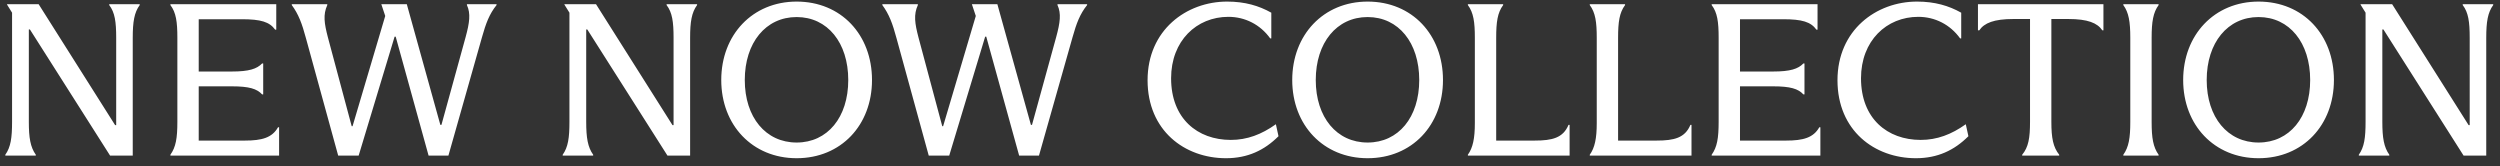 <svg fill="none" height="16" viewBox="0 0 241 16" width="241" xmlns="http://www.w3.org/2000/svg"><rect x="0" y="0" width="241" height="16" fill="#333333" stroke="none"/><path d="m.512 15v-.084c.525-.735.651-1.638.651-3.171v-10.521l-.483-.777v-.042h3.045l7.371 11.655h.105v-8.421c0-1.533-.126-2.436-.672-3.15v-.084h2.94v.084c-.525.714-.672 1.617-.672 3.15v11.361h-2.184l-7.728-12.159h-.105v8.904c0 1.533.147 2.436.672 3.171v.084zm26.288-2.73h.105v2.73h-10.479v-.084c.525-.735.672-1.596.672-3.171v-8.106c0-1.533-.126-2.436-.672-3.15v-.084h10.206v2.457h-.105c-.546-.756-1.386-1.008-3.213-1.008h-4.158v5.04h3.192c1.659 0 2.415-.252 2.919-.777h.105v2.982h-.105c-.504-.546-1.26-.777-2.919-.777h-3.192v5.229h4.452c1.638 0 2.625-.273 3.192-1.281zm5.801 2.73-3.108-11.319c-.378-1.407-.714-2.31-1.365-3.192v-.084h3.423v.084c-.42.924-.294 1.764.063 3.129l2.289 8.547h.084l3.15-10.626-.378-1.134h2.457l3.234 11.634h.105l2.331-8.463c.378-1.386.504-2.268.126-3.087v-.084h2.856v.084c-.693.861-1.029 1.764-1.407 3.108l-3.234 11.403h-1.911l-3.171-11.466h-.105l-3.465 11.466zm21.642 0v-.084c.525-.735.651-1.638.651-3.171v-10.521l-.483-.777v-.042h3.045l7.371 11.655h.105v-8.421c0-1.533-.126-2.436-.672-3.15v-.084h2.94v.084c-.525.714-.672 1.617-.672 3.15v11.361h-2.184l-7.728-12.159h-.105v8.904c0 1.533.147 2.436.672 3.171v.084zm22.552.252c-4.263 0-7.266-3.192-7.266-7.539s3.003-7.56 7.266-7.56c4.305 0 7.266 3.213 7.266 7.56s-2.982 7.539-7.266 7.539zm0-1.512c2.982 0 4.977-2.436 4.977-6.027s-1.995-6.069-4.977-6.069-4.998 2.478-4.998 6.069 2.016 6.027 4.998 6.027zm12.736 1.26-3.108-11.319c-.378-1.407-.714-2.31-1.365-3.192v-.084h3.423v.084c-.42.924-.294 1.764.063 3.129l2.289 8.547h.084l3.15-10.626-.378-1.134h2.457l3.234 11.634h.105l2.331-8.463c.378-1.386.504-2.268.126-3.087v-.084h2.856v.084c-.693.861-1.029 1.764-1.407 3.108l-3.234 11.403h-1.911l-3.171-11.466h-.105l-3.465 11.466zm28.655.252c-3.99 0-7.56-2.667-7.56-7.518 0-4.83 3.738-7.581 7.665-7.581 1.722 0 3.066.399 4.263 1.071v2.478h-.105c-.966-1.344-2.436-2.079-4.032-2.079-3.066 0-5.523 2.31-5.523 5.922 0 3.885 2.541 5.943 5.754 5.943 1.575 0 2.961-.525 4.347-1.512l.252 1.155c-1.365 1.365-2.982 2.121-5.061 2.121zm13.651 0c-4.263 0-7.266-3.192-7.266-7.539s3.003-7.56 7.266-7.56c4.305 0 7.266 3.213 7.266 7.56s-2.982 7.539-7.266 7.539zm0-1.512c2.982 0 4.977-2.436 4.977-6.027s-1.995-6.069-4.977-6.069-4.998 2.478-4.998 6.069 2.016 6.027 4.998 6.027zm9.666 1.26v-.084c.483-.672.672-1.575.672-3.045v-8.232c0-1.512-.126-2.415-.672-3.15v-.084h3.402v.084c-.546.735-.672 1.638-.672 3.15v9.912h3.717c1.68 0 2.73-.252 3.255-1.512h.105v2.961zm11.751 0v-.084c.483-.672.672-1.575.672-3.045v-8.232c0-1.512-.126-2.415-.672-3.15v-.084h3.402v.084c-.546.735-.672 1.638-.672 3.15v9.912h3.717c1.68 0 2.73-.252 3.255-1.512h.105v2.961zm22.125-2.73h.105v2.73h-10.479v-.084c.525-.735.672-1.596.672-3.171v-8.106c0-1.533-.126-2.436-.672-3.15v-.084h10.206v2.457h-.105c-.546-.756-1.386-1.008-3.213-1.008h-4.158v5.04h3.192c1.659 0 2.415-.252 2.919-.777h.105v2.982h-.105c-.504-.546-1.26-.777-2.919-.777h-3.192v5.229h4.452c1.638 0 2.625-.273 3.192-1.281zm9.314 2.982c-3.99 0-7.56-2.667-7.56-7.518 0-4.83 3.738-7.581 7.665-7.581 1.722 0 3.066.399 4.263 1.071v2.478h-.105c-.966-1.344-2.436-2.079-4.032-2.079-3.066 0-5.523 2.31-5.523 5.922 0 3.885 2.541 5.943 5.754 5.943 1.575 0 2.961-.525 4.347-1.512l.252 1.155c-1.365 1.365-2.982 2.121-5.061 2.121zm10.245-.252v-.084c.609-.735.756-1.617.756-3.171v-9.912h-1.617c-1.848 0-2.793.378-3.276 1.092h-.126v-2.52h12.096v2.52h-.105c-.483-.714-1.407-1.092-3.276-1.092h-1.638v9.912c0 1.554.168 2.436.756 3.171v.084zm9.75 0v-.084c.525-.735.672-1.617.672-3.15v-8.127c0-1.533-.147-2.436-.672-3.15v-.084h3.402v.084c-.525.714-.672 1.617-.672 3.15v8.127c0 1.533.147 2.415.672 3.15v.084zm13.036.252c-4.263 0-7.266-3.192-7.266-7.539s3.003-7.56 7.266-7.56c4.305 0 7.266 3.213 7.266 7.56s-2.982 7.539-7.266 7.539zm0-1.512c2.982 0 4.977-2.436 4.977-6.027s-1.995-6.069-4.977-6.069-4.998 2.478-4.998 6.069 2.016 6.027 4.998 6.027zm9.666 1.26v-.084c.525-.735.651-1.638.651-3.171v-10.521l-.483-.777v-.042h3.045l7.371 11.655h.105v-8.421c0-1.533-.126-2.436-.672-3.15v-.084h2.94v.084c-.525.714-.672 1.617-.672 3.15v11.361h-2.184l-7.728-12.159h-.105v8.904c0 1.533.147 2.436.672 3.171v.084z" fill="#fff"/></svg>
